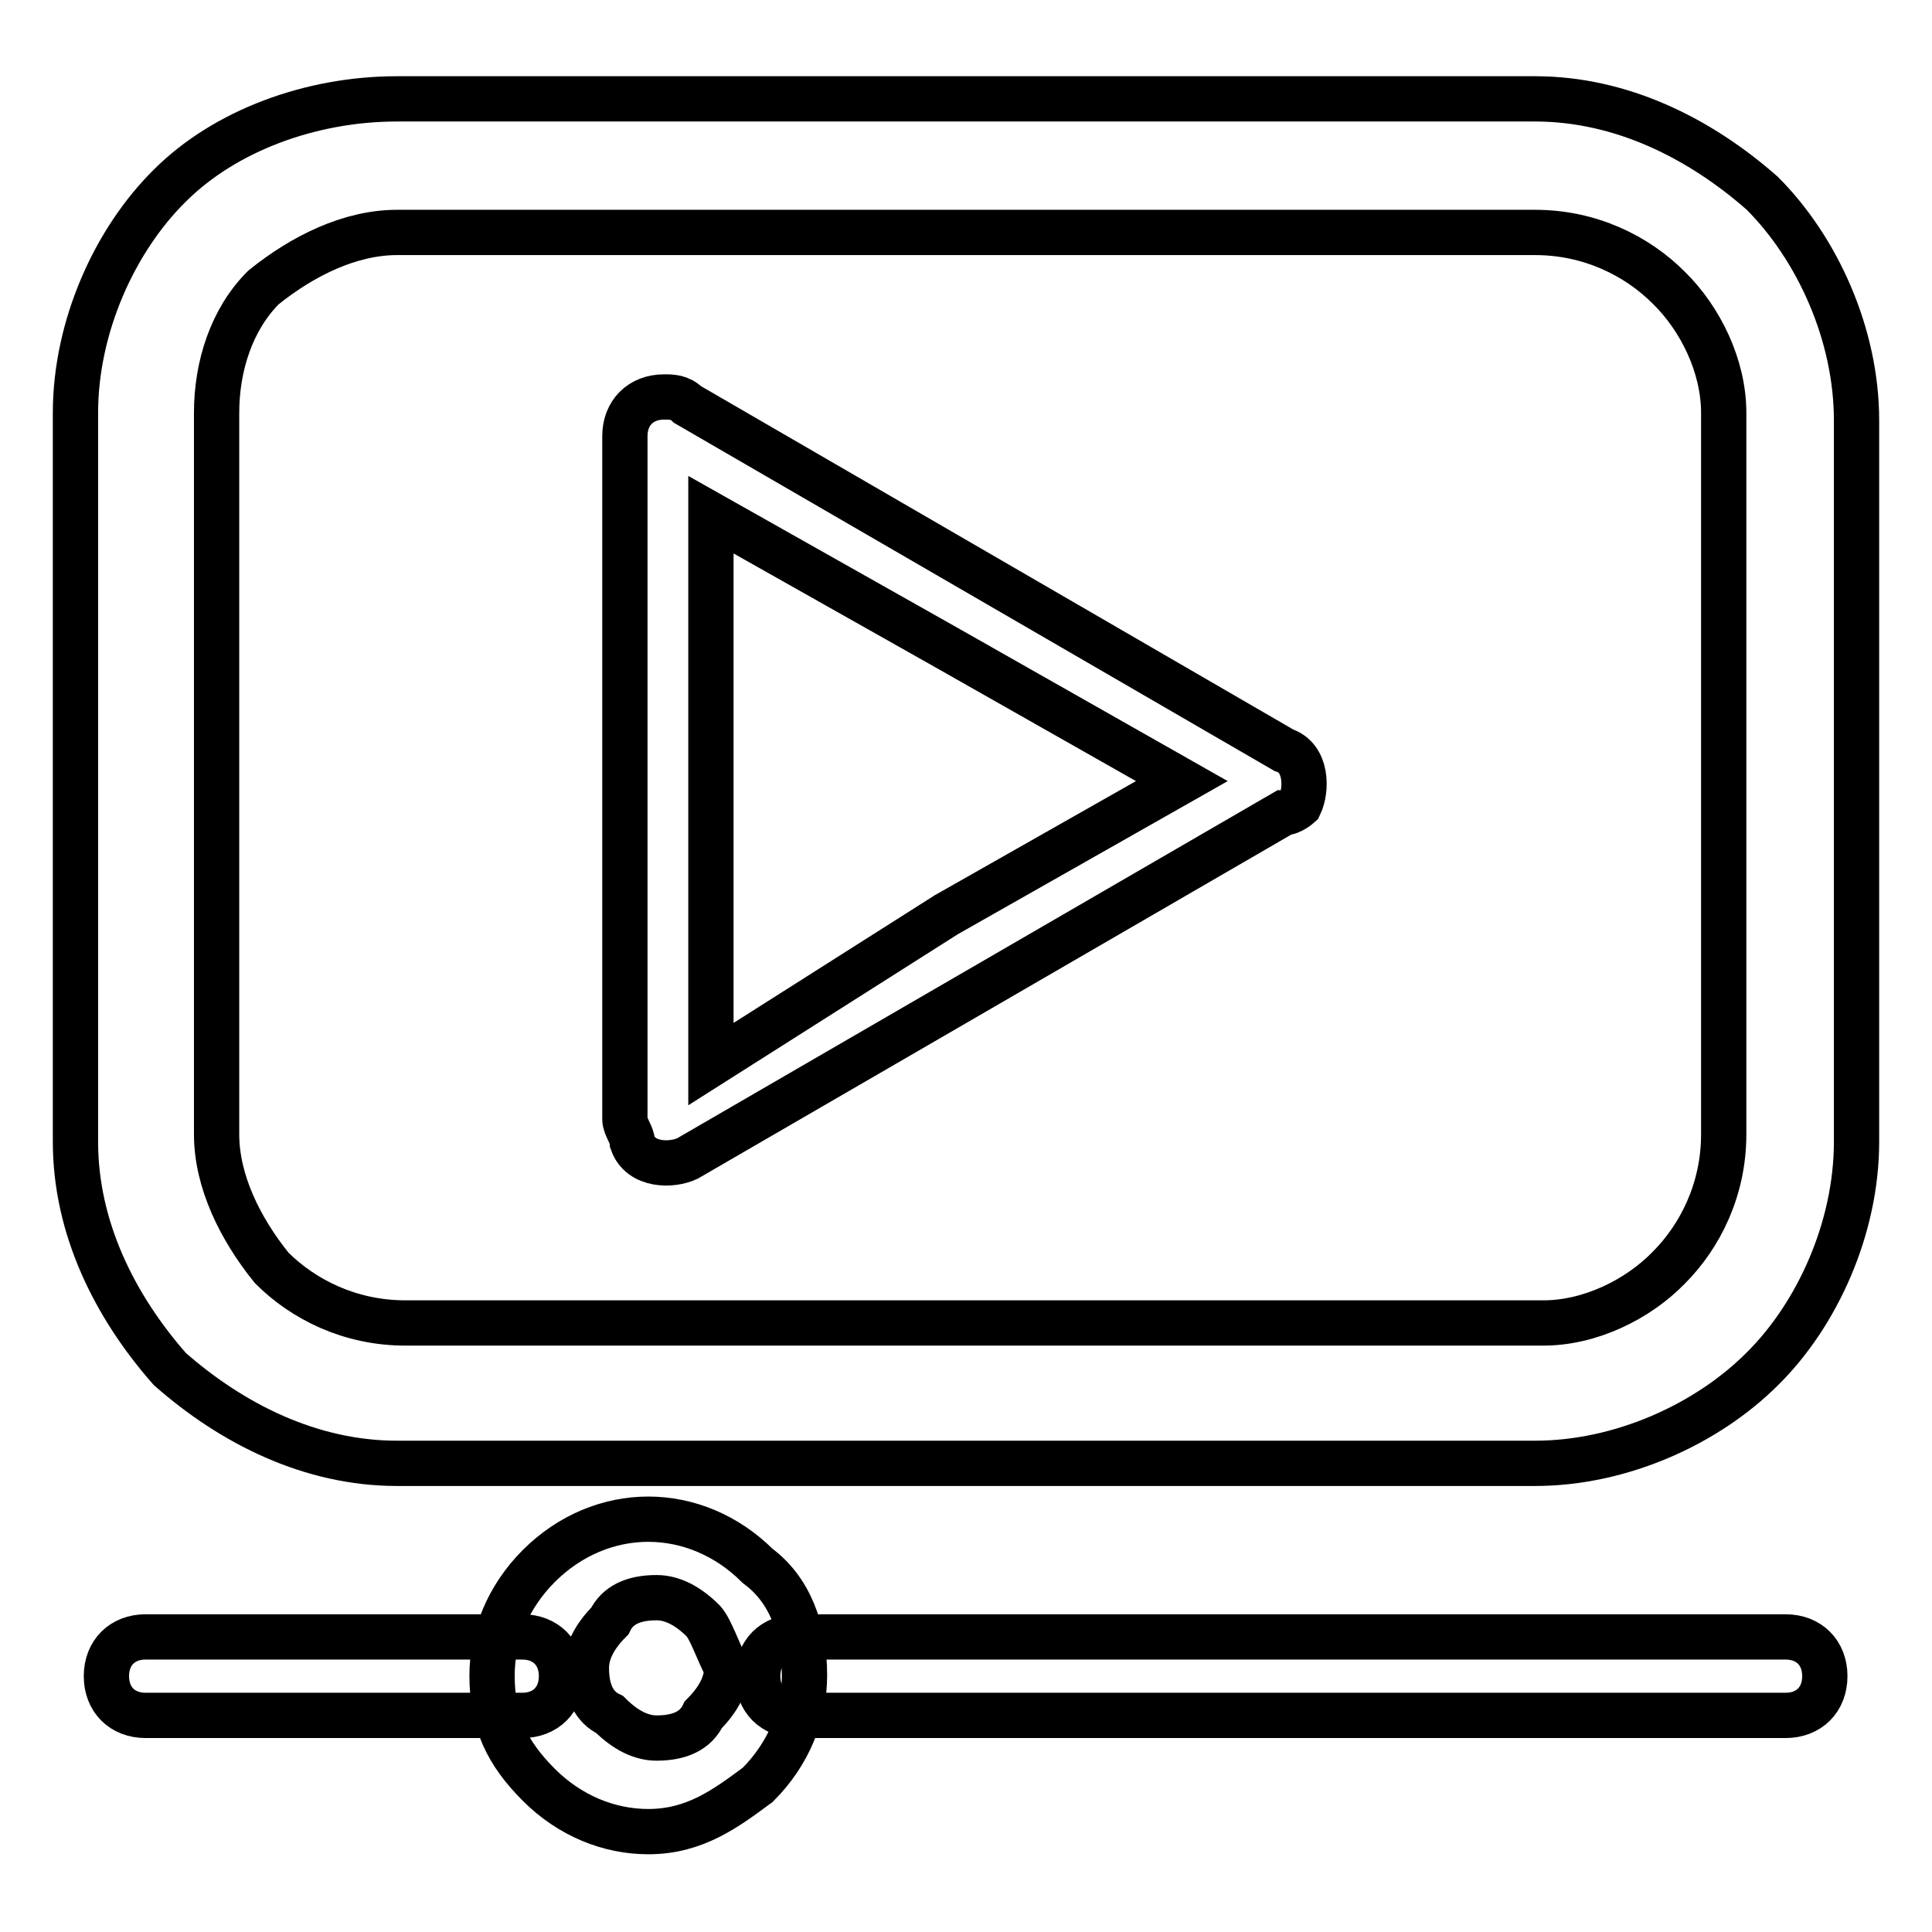 <?xml version="1.0" encoding="utf-8"?>
<!-- Svg Vector Icons : http://www.onlinewebfonts.com/icon -->
<!DOCTYPE svg PUBLIC "-//W3C//DTD SVG 1.1//EN" "http://www.w3.org/Graphics/SVG/1.1/DTD/svg11.dtd">
<svg version="1.1" xmlns="http://www.w3.org/2000/svg" xmlns:xlink="http://www.w3.org/1999/xlink" x="0px" y="0px" viewBox="0 0 256 256" enable-background="new 0 0 256 256" xml:space="preserve">
<g> <path stroke-width="6" fill-opacity="0" stroke="#000000"  d="M52.6,13.1h150.8c11.4,0,21.8,5.2,30.1,12.5c7.3,7.3,12.5,18.7,12.5,30.1v95.6c0,11.4-5.2,22.9-12.5,30.1 c-7.3,7.3-18.7,12.5-30.1,12.5H52.6c-11.4,0-21.8-5.2-30.1-12.5c-7.3-8.3-12.5-18.7-12.5-30.1V54.7c0-11.4,5.2-22.9,12.5-30.1 C29.8,17.3,41.2,13.1,52.6,13.1z M203.4,30.8H52.6c-6.2,0-12.5,3.1-17.7,7.3c-4.2,4.2-6.2,10.4-6.2,16.6v95.6 c0,6.2,3.1,12.5,7.3,17.7c4.2,4.2,10.4,7.3,17.7,7.3h150.8c6.2,0,12.5-3.1,16.6-7.3c4.2-4.2,7.3-10.4,7.3-17.7V54.7 c0-6.2-3.1-12.5-7.3-16.6C216.9,33.9,210.7,30.8,203.4,30.8z M19.3,227.3c-3.1,0-5.2-2.1-5.2-5.2c0-3.1,2.1-5.2,5.2-5.2h49.9 c3.1,0,5.2,2.1,5.2,5.2c0,3.1-2.1,5.2-5.2,5.2H19.3z M105.6,227.3c-3.1,0-5.2-2.1-5.2-5.2c0-3.1,2.1-5.2,5.2-5.2h131 c3.1,0,5.2,2.1,5.2,5.2c0,3.1-2.1,5.2-5.2,5.2H105.6z M85.9,201.3c5.2,0,10.4,2.1,14.5,6.2c4.2,3.1,6.2,8.3,6.2,14.5 c0,5.2-2.1,10.4-6.2,14.5c-4.2,3.1-8.3,6.2-14.5,6.2c-5.2,0-10.4-2.1-14.5-6.2c-4.2-4.2-6.2-8.3-6.2-14.5c0-5.2,2.1-10.4,6.2-14.5 C75.5,203.4,80.7,201.3,85.9,201.3z M93.2,214.8c-2.1-2.1-4.2-3.1-6.2-3.1c-3.1,0-5.2,1-6.2,3.1c-2.1,2.1-3.1,4.2-3.1,6.2 c0,3.1,1,5.2,3.1,6.2c2.1,2.1,4.2,3.1,6.2,3.1c3.1,0,5.2-1,6.2-3.1c2.1-2.1,3.1-4.2,3.1-6.2C95.2,219,94.2,215.9,93.2,214.8z  M170.1,107.7l-39.5,22.9l-39.5,22.9c-2.1,1-6.2,1-7.3-2.1c0-1-1-2.1-1-3.1V57.8c0-3.1,2.1-5.2,5.2-5.2c1,0,2.1,0,3.1,1l39.5,22.9 l39.5,22.9c3.1,1,3.1,5.2,2.1,7.3C172.2,106.7,171.1,107.7,170.1,107.7z M125.4,121.2l31.2-17.7l-31.2-17.7L94.2,68.2V141 L125.4,121.2L125.4,121.2z"/></g>
</svg>
